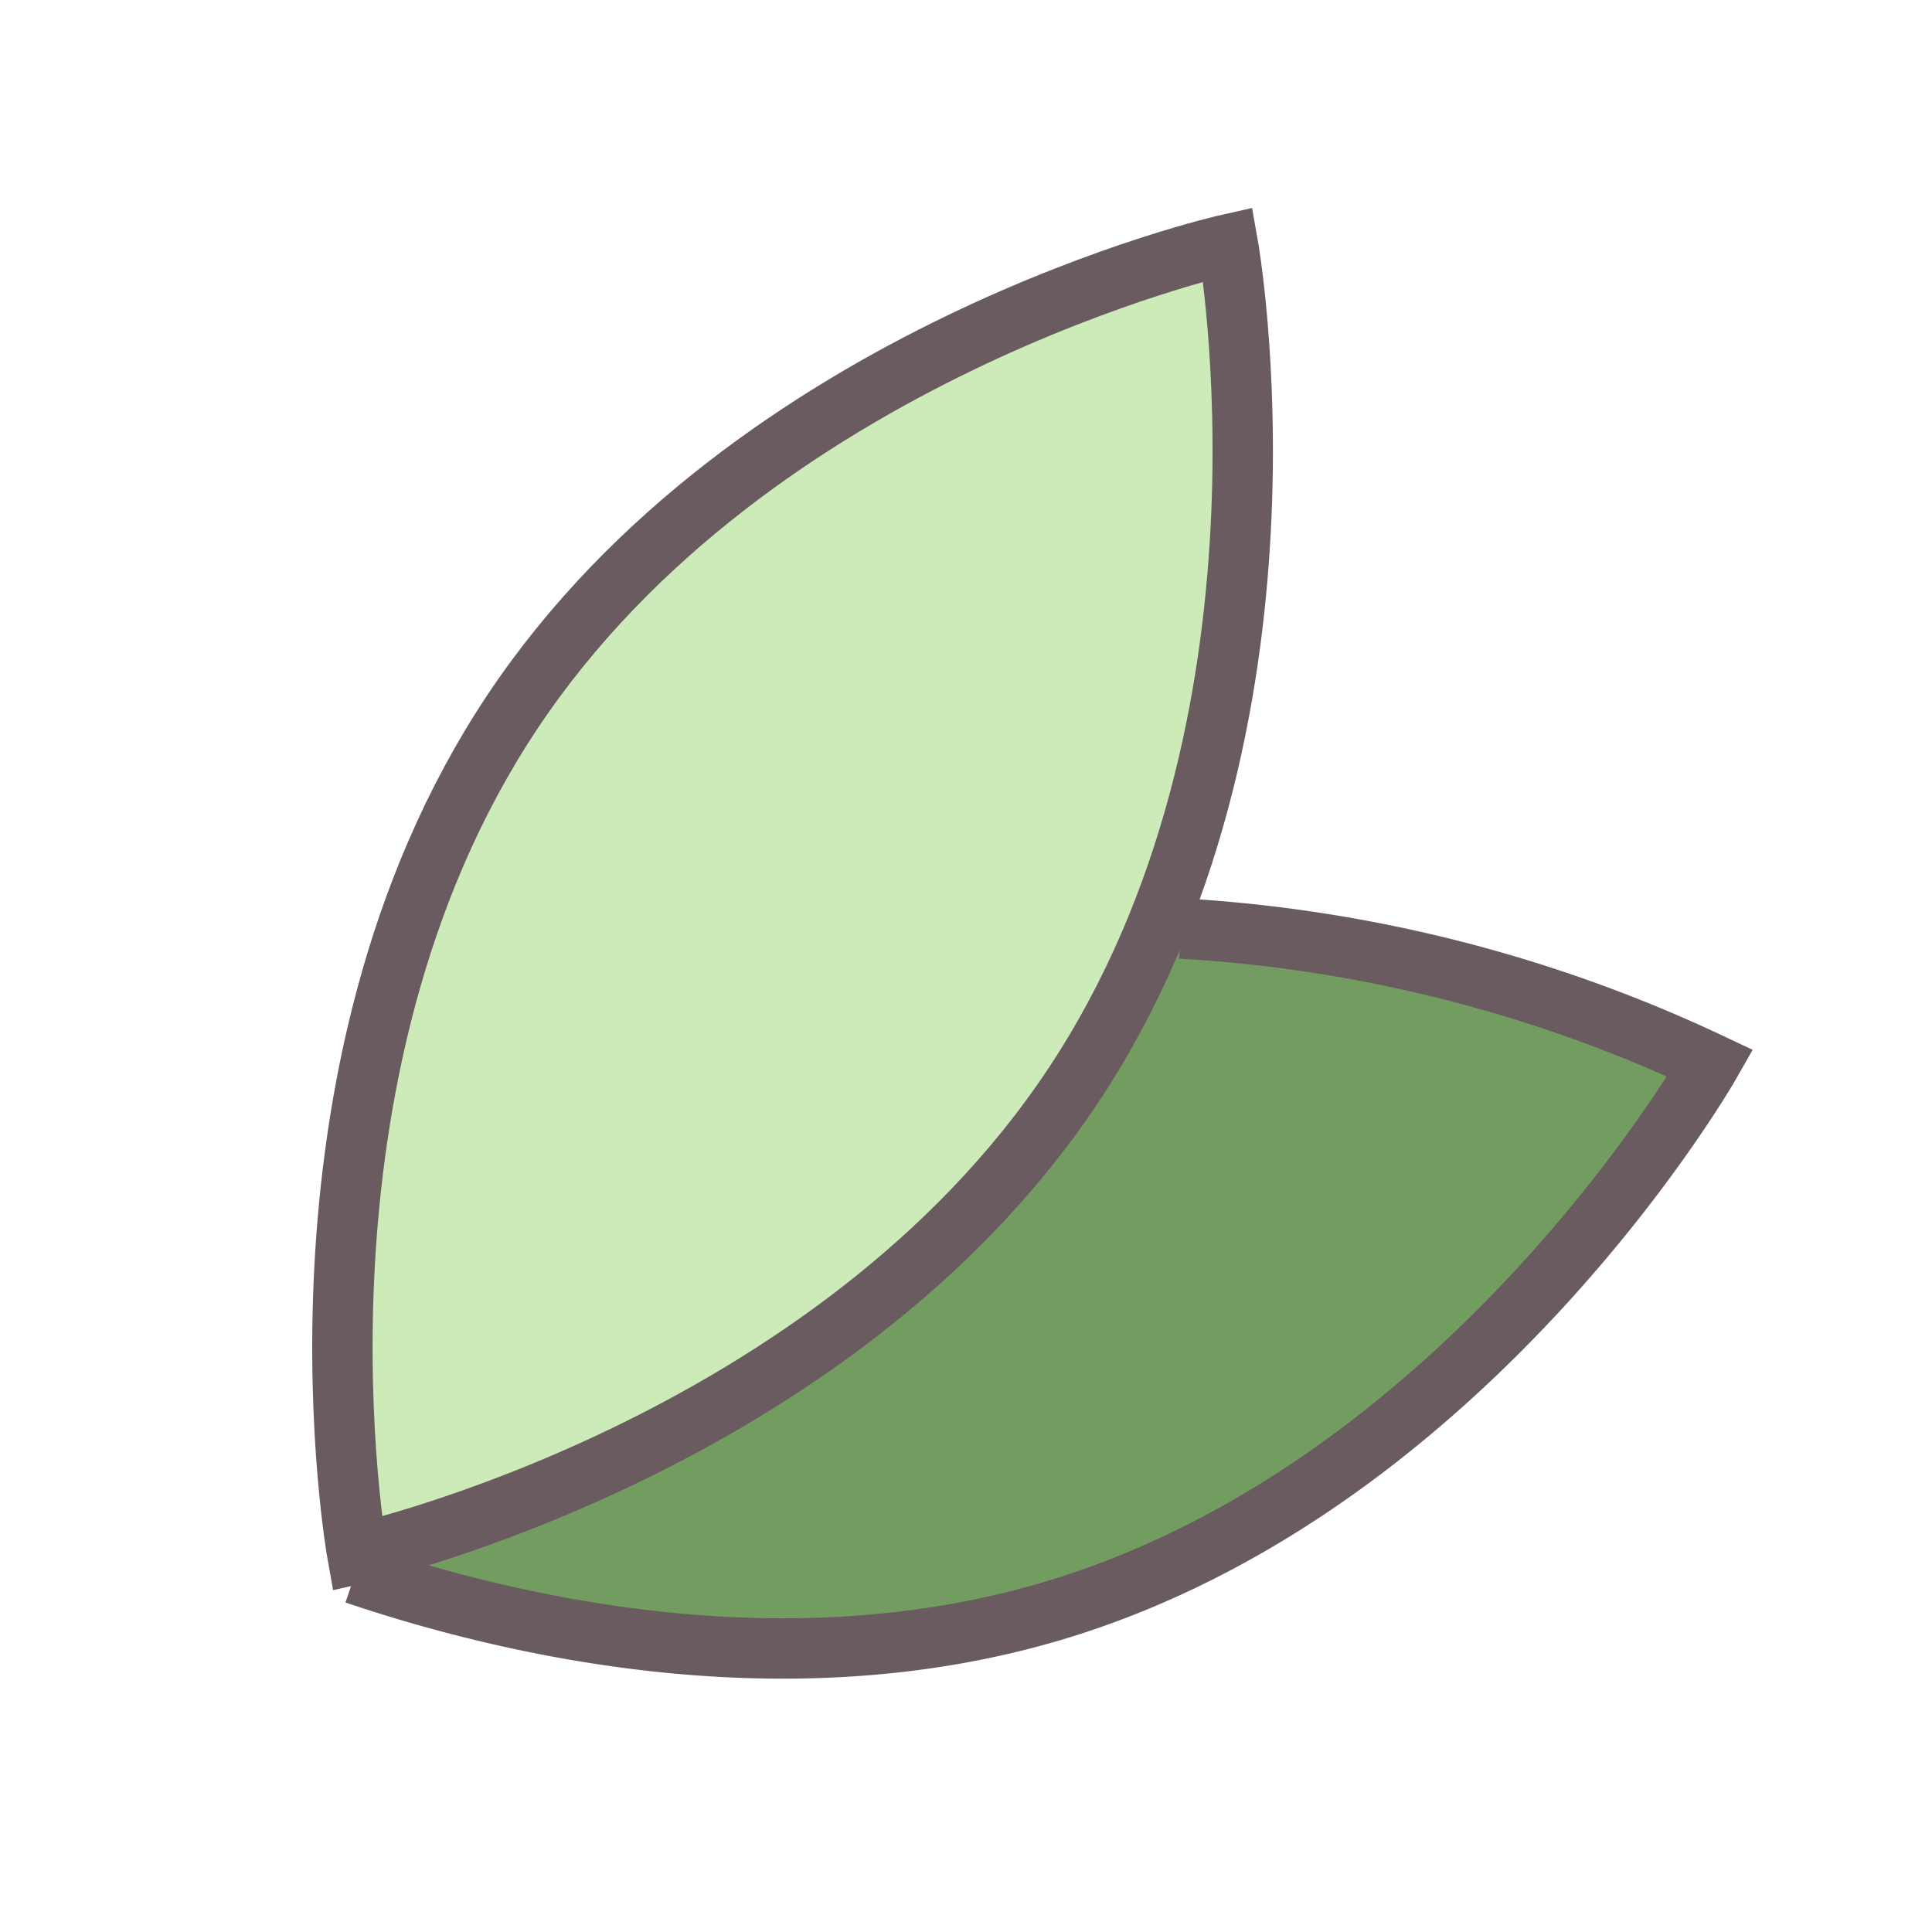 <svg id="bio_icon" data-name="bio icon" xmlns="http://www.w3.org/2000/svg" width="32" height="32" viewBox="0 0 32 32">
  <rect id="Rectangle_1537" data-name="Rectangle 1537" width="32" height="32" fill="#fff" opacity="0"/>
  <g id="Groupe_3093" data-name="Groupe 3093" transform="translate(5.671 4.047)">
    <path id="Tracé_2077" data-name="Tracé 2077" d="M399.461,153.269c2.7.91,7.187,1.915,11.561.611,6.893-2.055,10.885-9.07,10.885-9.07a23.722,23.722,0,0,0-8.769-2.231" transform="translate(-399.25 -131.247)" fill="#739c61" stroke="#6a5b61" stroke-miterlimit="10" stroke-width="1"/>
    <path id="Tracé_3773" data-name="Tracé 3773" d="M402.977,90.483s1.419,7.945-2.563,13.935-11.858,7.754-11.858,7.754-1.419-7.945,2.563-13.935S402.977,90.483,402.977,90.483Z" transform="translate(-388.31 -90.483)" fill="#cdebb9" stroke="#6a5b61" stroke-miterlimit="10" stroke-width="1"/>
  </g>
</svg>
